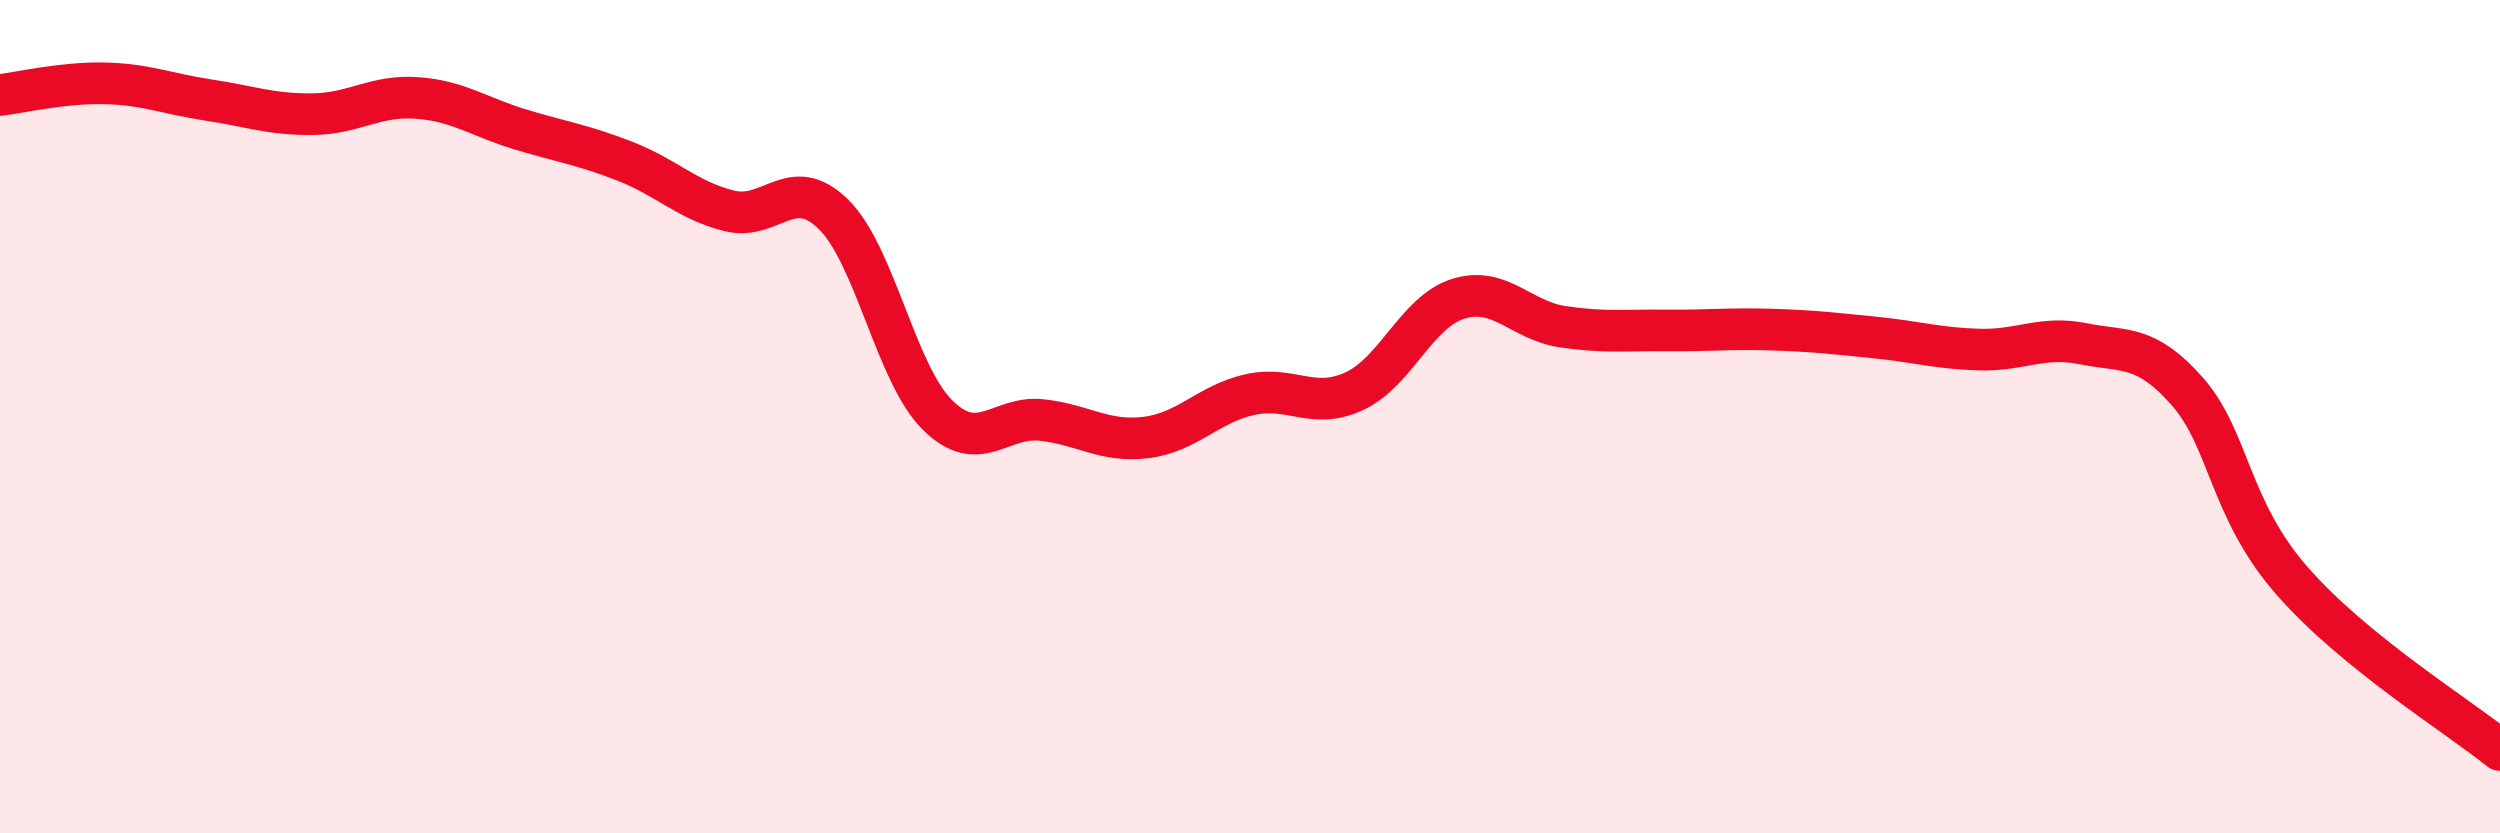 
    <svg width="60" height="20" viewBox="0 0 60 20" xmlns="http://www.w3.org/2000/svg">
      <path
        d="M 0,2.28 C 0.5,2.22 1.5,1.98 2.5,2 C 3.5,2.02 4,2.25 5,2.4 C 6,2.55 6.5,2.75 7.5,2.74 C 8.5,2.73 9,2.28 10,2.35 C 11,2.42 11.5,2.81 12.5,3.11 C 13.5,3.41 14,3.48 15,3.87 C 16,4.26 16.5,4.81 17.5,5.06 C 18.5,5.31 19,4.16 20,5.14 C 21,6.12 21.5,8.97 22.5,9.96 C 23.5,10.95 24,9.97 25,10.08 C 26,10.19 26.5,10.62 27.5,10.5 C 28.5,10.38 29,9.69 30,9.47 C 31,9.25 31.5,9.85 32.5,9.39 C 33.5,8.93 34,7.48 35,7.17 C 36,6.86 36.5,7.69 37.5,7.84 C 38.5,7.99 39,7.92 40,7.93 C 41,7.94 41.5,7.88 42.5,7.91 C 43.5,7.94 44,8 45,8.1 C 46,8.2 46.5,8.36 47.5,8.39 C 48.5,8.42 49,8.05 50,8.25 C 51,8.45 51.5,8.26 52.5,9.4 C 53.5,10.54 53.5,12.21 55,13.93 C 56.5,15.65 59,17.19 60,18L60 20L0 20Z"
        fill="#EB0A25"
        opacity="0.1"
        stroke-linecap="round"
        stroke-linejoin="round"
      />
      <path
        d="M 0,2.28 C 0.5,2.22 1.5,1.98 2.5,2 C 3.5,2.02 4,2.25 5,2.4 C 6,2.55 6.5,2.75 7.5,2.74 C 8.5,2.73 9,2.28 10,2.35 C 11,2.42 11.5,2.81 12.5,3.11 C 13.5,3.41 14,3.48 15,3.87 C 16,4.26 16.5,4.81 17.5,5.06 C 18.5,5.31 19,4.16 20,5.14 C 21,6.12 21.5,8.97 22.5,9.96 C 23.5,10.95 24,9.97 25,10.08 C 26,10.19 26.5,10.62 27.5,10.5 C 28.5,10.38 29,9.69 30,9.47 C 31,9.25 31.5,9.85 32.5,9.39 C 33.5,8.93 34,7.48 35,7.17 C 36,6.86 36.5,7.69 37.5,7.84 C 38.5,7.99 39,7.92 40,7.93 C 41,7.94 41.5,7.88 42.5,7.91 C 43.5,7.94 44,8 45,8.1 C 46,8.2 46.5,8.36 47.5,8.39 C 48.5,8.42 49,8.05 50,8.25 C 51,8.45 51.5,8.26 52.5,9.4 C 53.5,10.54 53.5,12.21 55,13.93 C 56.5,15.65 59,17.19 60,18"
        stroke="#EB0A25"
        stroke-width="1"
        fill="none"
        stroke-linecap="round"
        stroke-linejoin="round"
      />
    </svg>
  